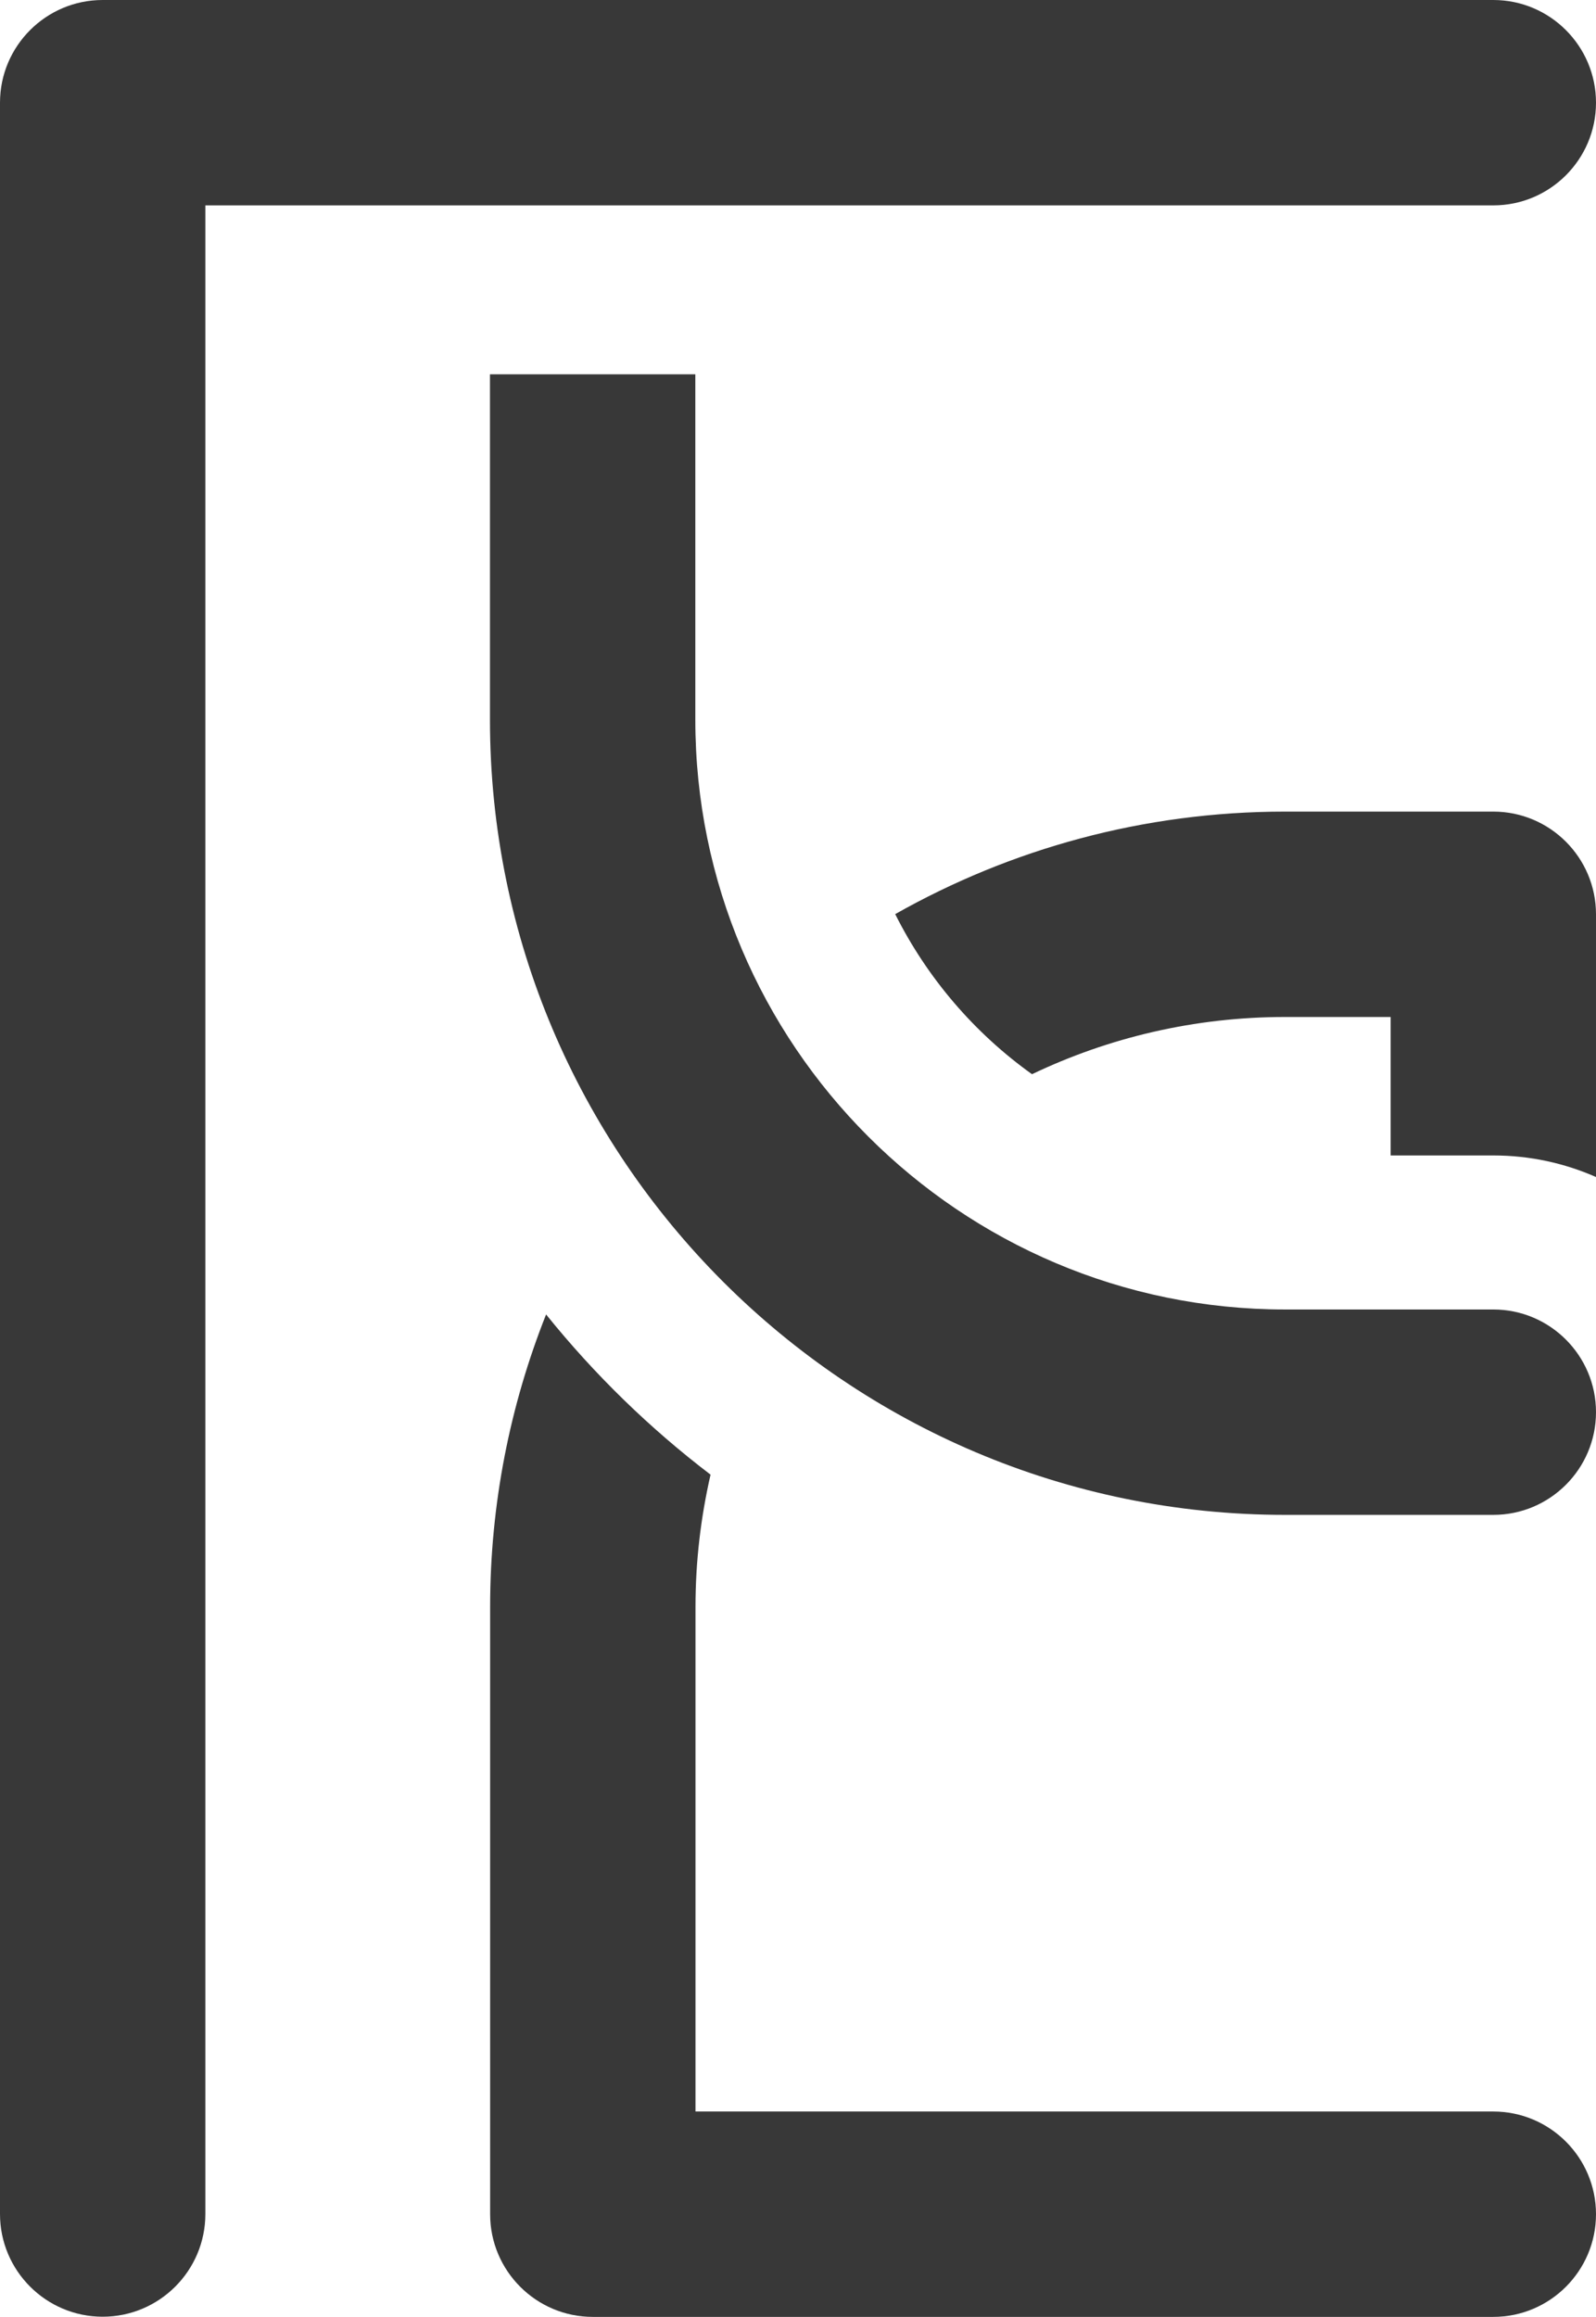 <?xml version="1.0" encoding="UTF-8"?><svg id="b" xmlns="http://www.w3.org/2000/svg" viewBox="0 0 93.26 135.36"><defs><style>.d{fill:#383838;}</style></defs><g id="c"><path class="d" d="M6,135.36c-3.31,0-6-2.69-6-6V6C0,2.69,2.69,0,6,0h81.26c3.31,0,6,2.69,6,6s-2.69,6-6,6H12v117.36c0,3.31-2.69,6-6,6Z"/><path class="d" d="M60.31,62.76c4.48-2.14,9.5-3.34,14.78-3.34h6.17v8.09h6c2.13,0,4.16.45,6,1.26v-15.35c0-3.31-2.69-6-6-6h-12.17c-8.27,0-16.04,2.18-22.78,5.99,1.87,3.73,4.62,6.94,7.99,9.35Z"/><path class="d" d="M41.52,86.16c-3.57-2.72-6.8-5.87-9.61-9.36-2.1,5.29-3.27,11.06-3.27,17.09v35.48c0,3.31,2.69,6,6,6h52.62c3.31,0,6-2.69,6-6s-2.69-6-6-6h-46.62v-29.48c0-2.66.31-5.24.88-7.73Z"/><path class="d" d="M87.26,76.51h-12.17c-19,0-34.46-15.46-34.46-34.46v-20.18s0,0,0,0h-12s0,0,0,0v20.18c0,25.62,20.84,46.46,46.46,46.46h12.17c3.31,0,6-2.69,6-6s-2.69-6-6-6Z"/></g></svg>